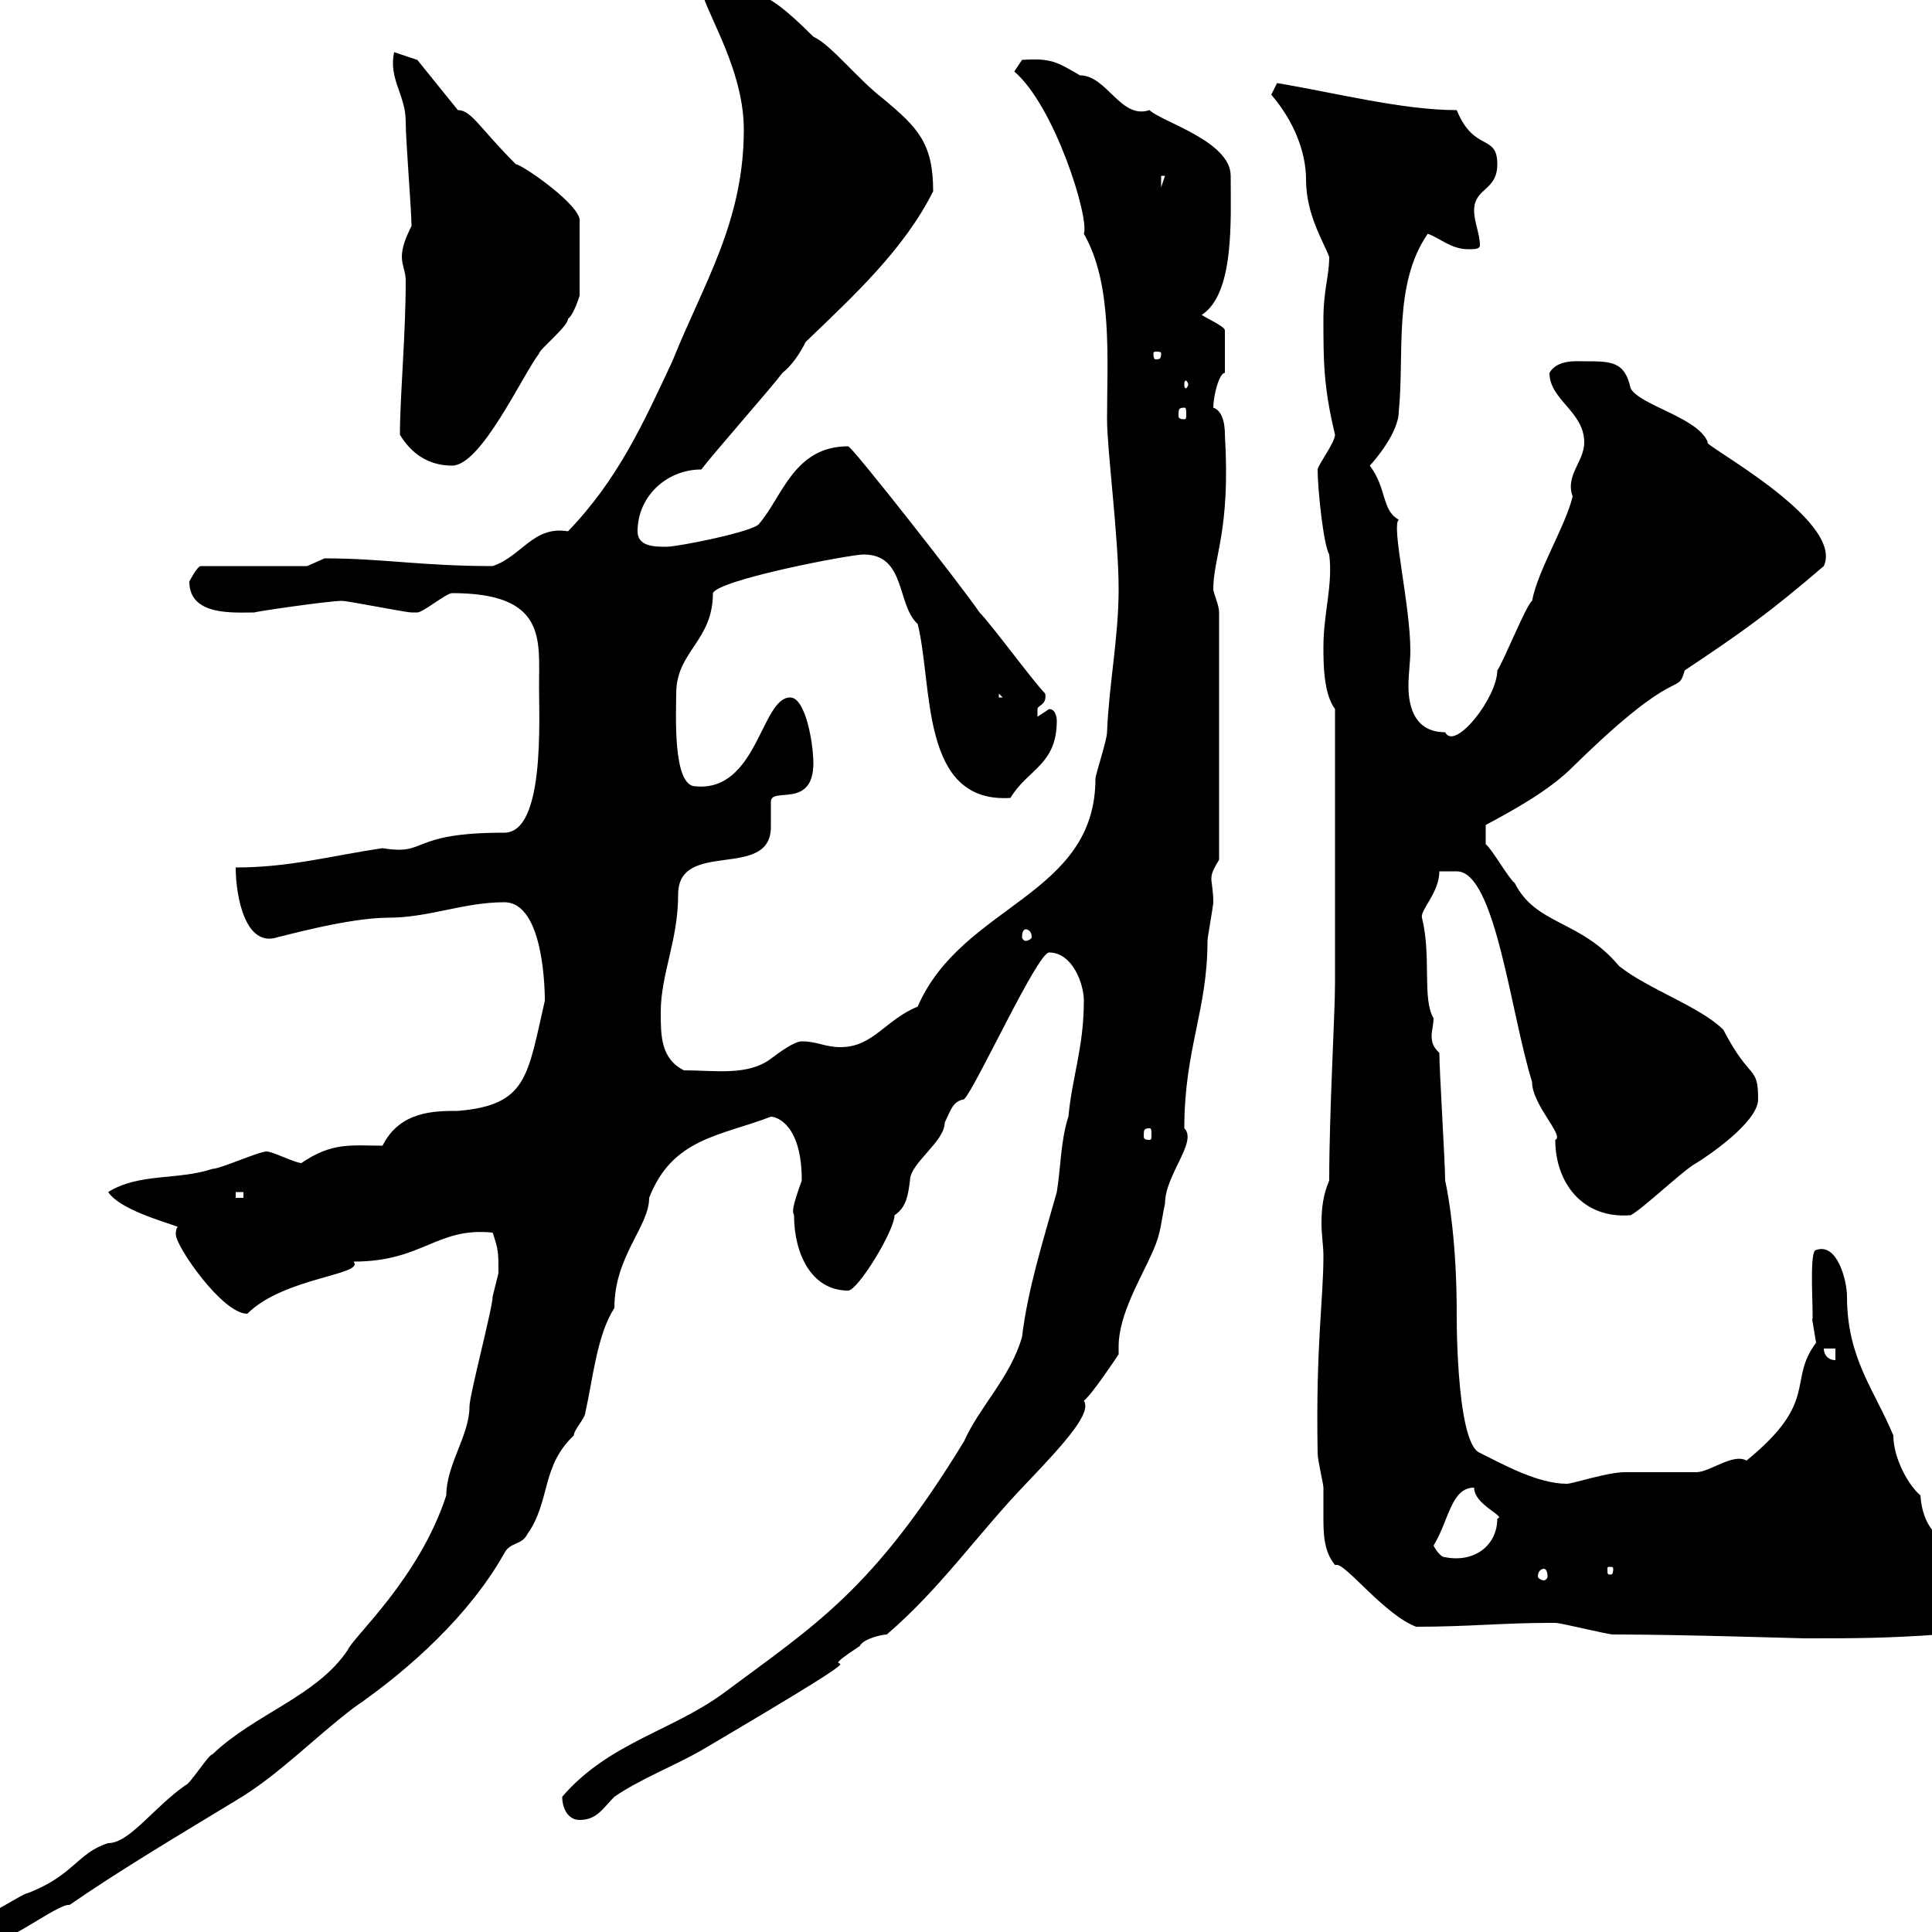 <svg xmlns="http://www.w3.org/2000/svg" xmlns:xlink="http://www.w3.org/1999/xlink" width="300" height="300"><path d="M-4.80 300.60C-4.80 301.20-4.80 302.40-3.60 302.40C0.60 302.40 9 295.50 10.80 295.80C18.60 290.40 28.20 284.70 36.60 279.60C43.20 275.70 48.60 270 54.90 265.20C63.60 259.20 72.90 250.80 78.30 241.20C79.20 239.40 81 240 81.90 238.20C85.50 233.10 84 227.70 89.10 222.90C89.10 222 90.90 220.20 90.90 219.30C92.10 213.90 92.70 207.30 95.40 203.10C95.40 195 100.80 190.50 100.80 186C104.40 176.70 111.90 176.40 119.70 173.40C120.60 173.40 124.50 174.60 124.50 183.30C123 187.50 123 188.10 123.30 188.70C123.30 194.70 126 200.40 131.70 200.40C133.20 200.40 138.90 191.10 138.90 188.70C140.70 187.50 141 185.70 141.30 183.30C141.30 180.60 146.70 177.30 146.70 174.30C147.60 172.50 147.90 171 149.70 170.70C151.50 168.90 161.10 147.90 162.90 147.90C166.50 147.90 168.30 152.70 168.30 155.40C168.30 162.60 166.50 167.10 165.90 173.40C164.70 177 164.70 181.50 164.10 185.10C162 192.60 159.60 200.10 158.70 207.60C156.90 213.90 152.10 218.40 149.70 223.80C135.60 246.90 126.60 252.30 112.50 262.80C104.40 268.80 94.50 270.60 87.30 279C87.30 280.80 88.20 282.60 90 282.60C92.70 282.60 93.60 280.80 95.40 279C99.30 276.30 104.70 274.20 108.90 271.80C144 251.10 123 262.50 133.50 255.60C134.10 254.40 137.10 253.80 137.70 253.80C146.10 246.60 151.80 238.20 159.30 230.40C165.90 223.50 169.50 219.30 168.30 217.50C169.50 216.60 173.10 211.20 173.70 210.30C173.70 209.70 173.70 209.40 173.70 209.10C173.70 204 177.30 198.30 179.10 194.10C180.30 191.40 180.30 189.60 180.90 186.90C180.90 182.40 186 177.30 183.90 175.20C183.90 162.90 187.50 156.90 187.50 146.10C187.50 145.50 188.40 140.70 188.40 140.10C188.40 138.30 188.10 137.10 188.10 136.50C188.10 135.60 188.40 135 189.30 133.50L189.30 95.10C189.30 93.90 188.40 92.10 188.40 91.50C188.40 86.40 191.10 82.50 190.20 67.50C190.20 66.90 190.20 63.90 188.40 63.30C188.40 61.50 189.30 57.90 190.20 57.90L190.20 51.30C190.20 50.70 187.50 49.50 186.60 48.90C191.70 45.60 191.10 34.20 191.10 27.30C191.10 21.90 180.30 18.90 178.50 17.10C174 18.60 171.90 11.70 167.70 11.70C164.10 9.60 163.20 9 158.70 9.30C158.70 9.30 157.50 11.10 157.50 11.10C163.80 16.50 169.20 33.90 168.30 36.30C172.80 44.10 171.90 55.80 171.90 65.10C171.90 69.90 173.70 83.40 173.70 91.50C173.70 99 172.20 106.20 171.90 113.70C171.90 114.90 170.10 120.30 170.10 120.90C170.10 139.20 149.40 140.40 142.50 156.30C137.40 158.40 135.60 162.60 130.50 162.60C128.10 162.60 126.90 161.70 124.50 161.70C123.30 161.70 120.90 163.50 119.70 164.40C116.10 167.10 111 166.20 106.20 166.20C102.60 164.40 102.60 160.80 102.60 157.20C102.60 151.20 105.30 146.10 105.30 138.90C105.30 130.20 119.70 136.80 119.70 128.40C119.70 126.90 119.70 126 119.70 124.50C119.70 122.10 126.30 125.70 126.30 118.50C126.30 115.50 125.10 108.30 122.70 108.30C118.20 108.30 117.60 123 108 122.10C104.40 122.10 105 110.70 105 107.70C105 101.10 110.70 99.60 110.70 92.10C111.60 90 132 86.10 134.10 86.10C140.70 86.10 139.20 93.90 142.50 96.90C144.90 106.50 142.80 124.80 156.90 123.90C159.60 119.40 164.10 118.80 164.10 111.90C164.10 111.90 164.10 110.10 162.90 110.10C162.90 110.10 161.10 111.30 161.10 111.30C161.10 111.30 161.10 111.30 161.10 110.10C161.10 109.50 162.60 109.50 162.30 107.70C160.50 105.90 153.90 96.90 152.10 95.10C149.70 91.50 132.30 69.30 131.70 69.30C123.30 69.30 121.50 77.10 117.90 81.30C117.30 82.50 105.30 84.90 103.50 84.90C101.70 84.90 99 84.90 99 82.50C99 77.10 103.50 72.90 108.90 72.90C110.70 70.50 119.70 60.30 121.50 57.90C123 56.70 124.20 54.90 125.10 53.10C132.60 45.90 140.40 38.70 144.90 29.70C144.90 22.20 142.50 19.80 137.10 15.30C133.20 12.30 129 6.90 126.30 5.70C117.30-3.30 117.60-0.30 108.90-2.70C108-0.30 115.50 9.60 115.50 20.10C115.50 34.50 109.20 44.10 104.40 56.10C99.90 65.70 96 74.40 88.20 82.50C82.80 81.60 81 86.40 76.50 87.90C65.40 87.90 59.40 86.70 50.40 86.70C50.40 86.70 47.70 87.90 47.70 87.90L31.20 87.90C30.60 87.90 29.40 90.30 29.40 90.30C29.40 95.70 36.30 95.10 39.60 95.10C38.70 95.10 51 93.30 53.10 93.30C54 93.30 63 95.10 63.90 95.10C63.90 95.10 63.90 95.10 64.80 95.10C65.70 95.10 69.30 92.10 70.20 92.10C84.90 92.10 83.70 99.30 83.70 106.50C83.70 111.90 84.60 129.30 78.30 129.30C63.30 129.30 66.60 132.90 59.40 131.70C51.30 132.90 45 134.70 36.60 134.70C36.60 139.20 38.10 147.30 43.20 145.50C43.50 145.50 54 142.50 60.30 142.50C66.60 142.50 72 140.10 78.30 140.10C84.60 140.10 84.60 154.50 84.60 155.40C81.90 167.10 81.90 171.60 71.10 172.50C67.50 172.50 62.10 172.50 59.40 177.90C54.60 177.90 51.60 177.30 46.80 180.60C45.90 180.60 42.30 178.80 41.40 178.80C40.20 178.80 34.20 181.50 33 181.50C27.60 183.30 21.60 182.10 16.80 185.10C18.60 187.80 25.20 189.60 27.60 190.50C27.30 190.80 27.30 191.40 27.30 191.70C27.30 193.50 34.50 204 38.40 204C44.10 198.30 56.70 198 54.90 195.90C65.70 195.90 67.80 190.50 76.50 191.40C77.40 194.10 77.40 194.40 77.40 197.70C77.40 197.70 76.50 201.30 76.50 201.30C76.50 203.10 72.90 216.60 72.90 218.40C72.90 222.90 69.30 227.40 69.30 232.20C65.10 245.10 54.90 254.10 54 256.20C49.20 263.40 39.60 266.10 33 272.40C32.40 272.40 29.40 277.20 28.80 277.20C23.70 280.80 20.10 286.20 16.80 286.20C12 287.70 11.40 291.30 4.20 294C3.60 294-1.80 297.60-3 297.60C-4.80 298.80-4.80 298.80-4.80 300.60ZM240.60 252C240.60 252 241.50 252 241.50 252C242.40 252 249.60 253.80 250.50 253.80C261.30 253.80 279.30 254.40 280.20 254.40C288 254.40 292.80 254.40 301.20 253.80C303 252.60 304.80 246.60 304.80 243.60C304.80 239.10 298.80 240.30 298.20 232.20C296.40 230.70 294 226.50 294 222.90C291 215.70 286.80 210.90 286.80 201.30C286.80 198.90 285.30 192.90 282 194.10C280.80 194.10 281.70 204.90 281.40 204.90C281.40 204.90 282 208.50 282 208.50C277.50 214.50 282.60 217.50 271.20 226.80C269.10 225.60 265.50 228.60 263.40 228.60C262.20 228.60 253.20 228.60 252.30 228.60C249.60 228.60 244.20 230.40 243.30 230.40C238.80 230.40 233.40 227.40 229.80 225.60C225.90 224.10 226.20 201.90 226.20 204C226.20 193.20 225 186 224.40 183.30C224.40 180.60 223.50 166.20 223.50 163.50C222.60 162.60 222.30 162 222.30 160.80C222.30 160.20 222.60 159 222.60 158.10C220.80 155.10 222.30 148.50 220.80 142.50C220.50 141.30 223.50 138.60 223.50 135.30L226.20 135.30C232.20 135.30 234.60 157.50 237.90 168C237.90 171.60 243 176.40 241.50 177C241.50 183.60 245.70 189.30 253.20 188.70C255 187.80 261.60 181.50 263.40 180.60C264.90 179.70 273 174.30 273 170.70C273 165.30 271.80 168 267.60 159.90C264 156.30 255.90 153.60 251.40 150C245.40 142.80 238.50 143.70 235.20 137.10C234.30 136.50 231.60 131.70 230.70 131.10L230.70 128.10C235.20 125.70 240.60 122.70 244.20 119.10C261 102.60 260.40 108.30 261.60 104.10C270.60 98.10 274.80 95.10 283.20 87.90C286.50 80.70 263.70 68.70 265.20 68.70C263.70 64.80 254.70 63 253.20 60.30C252.30 56.10 250.20 56.10 246 56.10C244.80 56.10 241.80 55.80 240.60 57.90C240.60 62.10 246 63.90 246 68.70C246 71.70 243 73.80 244.20 77.10C243 81.90 238.80 88.50 237.90 93.30C237 93.90 233.40 102.90 232.50 104.10C232.50 108.30 225.90 116.70 224.40 113.70C219.90 113.70 218.70 110.10 218.70 106.50C218.70 104.70 219 102.60 219 101.10C219 93.90 216 81.60 217.20 80.70C214.50 79.20 215.40 75.90 212.70 72.30C213.30 71.70 217.20 67.20 217.20 63.90C218.10 54.90 216.30 44.10 221.70 36.30C223.50 36.90 225.30 38.70 228 38.70C228.90 38.70 229.80 38.70 229.80 38.10C229.80 36.30 228.90 34.50 228.90 32.70C228.90 29.10 232.50 29.70 232.50 25.50C232.50 20.70 228.90 23.70 226.20 17.10C217.80 17.10 207.30 14.40 198.30 12.90C198.30 12.90 197.40 14.70 197.40 14.70C201 18.90 202.80 23.70 202.80 27.90C202.80 33.30 205.50 37.50 206.40 39.90C206.40 42.90 205.50 45 205.50 49.50C205.50 56.10 205.50 60 207.30 67.50C207.30 68.70 204.60 72.30 204.60 72.90C204.60 75.90 205.50 84.60 206.40 86.10C207 90.90 205.50 95.10 205.50 100.50C205.50 102.90 205.50 107.70 207.30 110.10L207.30 152.70C207.30 157.50 206.40 172.50 206.40 183.30C205.50 185.40 205.20 187.50 205.20 189.90C205.20 191.70 205.50 193.50 205.50 195C205.50 201.90 204.30 208.80 204.60 225.60C204.60 226.80 205.50 230.40 205.50 231C205.50 232.50 205.50 234 205.50 235.50C205.50 237.90 205.50 240.90 207.30 243C207.30 243 207.30 243 207.60 243C209.10 243 215.10 250.80 219.90 252.60C228 252.60 233.40 252 240.60 252ZM239.70 243.60C240 243.60 240.30 243.90 240.30 244.80C240.30 245.10 240 245.40 239.70 245.40C239.40 245.40 238.80 245.10 238.80 244.80C238.80 243.90 239.40 243.60 239.70 243.60ZM250.50 243.60C250.50 244.50 250.20 244.50 250.20 244.50C249.60 244.50 249.60 244.50 249.60 243.60C249.60 243.30 249.60 243.30 250.20 243.30C250.20 243.30 250.50 243.30 250.50 243.60ZM222.60 240C225 236.10 225.30 231 228.90 231C228.90 233.70 234 235.50 232.50 235.80C232.50 240 228.90 242.70 224.40 241.80C223.50 241.80 222.60 240 222.60 240ZM283.20 209.40L285 209.40L285 211.20C283.80 211.20 283.20 210.30 283.20 209.40ZM36.60 185.10L37.80 185.10L37.80 186L36.60 186ZM128.10 182.40L128.70 186L128.70 183.30ZM178.50 175.20C178.80 175.20 178.80 175.50 178.80 176.40C178.80 176.70 178.80 177 178.50 177C177.60 177 177.60 176.70 177.60 176.40C177.60 175.50 177.60 175.20 178.50 175.20ZM159.30 144.30C159.60 144.30 160.20 144.60 160.20 145.50C160.20 145.80 159.60 146.10 159.30 146.10C159 146.10 158.70 145.80 158.70 145.50C158.70 144.60 159 144.30 159.30 144.30ZM155.10 107.70L155.70 108.30L155.10 108.30ZM62.10 67.50C63.90 70.50 66.60 72.30 70.20 72.30C74.70 72.30 81 58.50 83.70 54.90C83.70 54.30 88.20 50.70 88.20 49.50C89.10 48.90 90 45.90 90 45.90L90 34.50C90.60 32.10 81 25.50 80.10 25.50C74.40 19.80 73.20 17.10 71.10 17.10L64.80 9.30L61.20 8.10C60.30 12.30 63 14.70 63 18.90C63 21.90 63.90 32.70 63.90 35.10C63 36.90 62.40 38.40 62.40 39.90C62.40 41.10 63 42.30 63 43.50C63 52.20 62.10 61.50 62.10 67.50ZM183.90 63.30C184.20 63.30 184.20 63.60 184.20 64.50C184.20 64.80 184.20 65.10 183.90 65.10C183 65.10 183 64.80 183 64.50C183 63.60 183 63.30 183.90 63.30ZM184.50 59.70C184.50 60 184.20 60.30 184.20 60.30C183.90 60.30 183.90 60 183.90 59.70C183.90 59.40 183.90 59.10 184.20 59.10C184.20 59.10 184.50 59.40 184.50 59.70ZM180.30 54.90C180.30 55.80 180 55.80 179.40 55.80C179.40 55.80 179.10 55.80 179.10 54.90C179.10 54.60 179.40 54.60 179.40 54.60C180 54.60 180.30 54.60 180.30 54.90ZM180.30 27.30L180.90 27.30L180.30 29.10Z"/></svg>